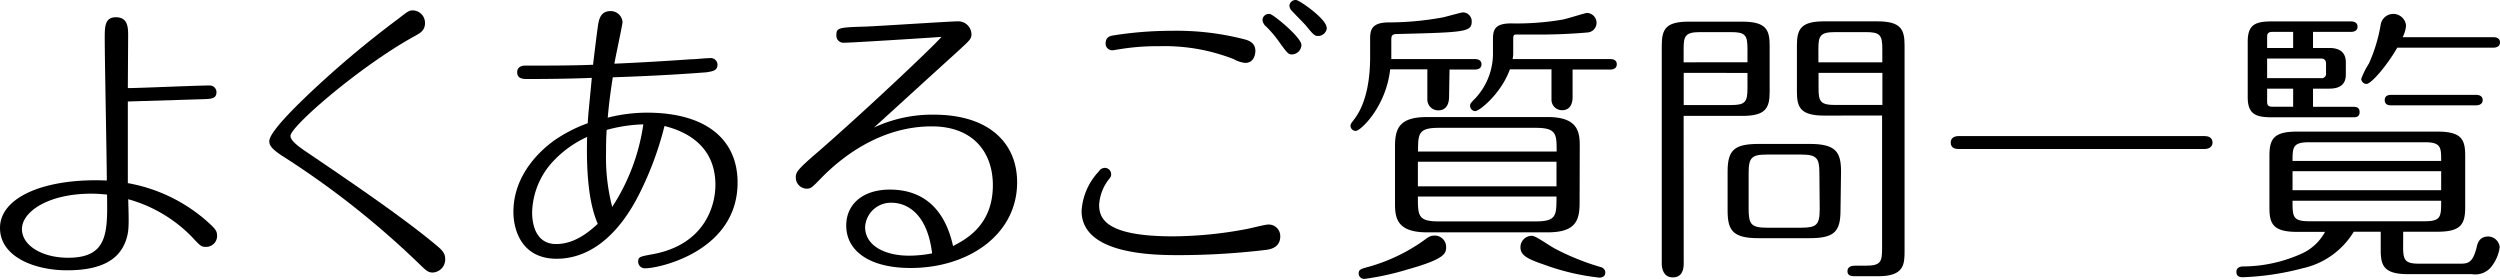 <svg xmlns="http://www.w3.org/2000/svg" viewBox="0 0 324.64 36.21"><title>subtitle_faq</title><g id="レイヤー_2" data-name="レイヤー 2"><g id="SP_moji"><path d="M16.6,11.44c1.52,0,8.93-.34,10.6-.34a.87.87,0,0,1,.91.87c0,.87-.72.87-1.75.91l-9.76.3c0,1.71,0,9.73,0,10.6a21.16,21.16,0,0,1,10.22,4.9c1.1,1,1.37,1.25,1.37,1.94a1.42,1.42,0,0,1-1.44,1.44c-.61,0-.72-.11-1.82-1.29a18.41,18.41,0,0,0-8.28-4.9c.08,2.85.11,3.91-.15,4.86-.72,2.77-3,4.37-7.79,4.37C4.6,35.11,0,33.4,0,29.6c0-4,5.81-6.5,13.87-6.16,0-2.62-.27-15.54-.27-18.46,0-1.48,0-2.74,1.44-2.74,1.6,0,1.6,1.37,1.6,2.47ZM11.85,25.15c-5.55,0-9,2.32-9,4.6,0,2.13,2.62,3.72,6,3.72,5.17,0,5.13-3.27,5.05-8.21C13.37,25.23,12.84,25.15,11.85,25.15Z"/><path d="M53.94,4.64c-7.11,3.88-16.22,11.78-16.22,13,0,.42.42,1,2.2,2.17,6,4.07,12.58,8.55,16.79,12.08.68.57,1.1,1,1.1,1.71a1.7,1.7,0,0,1-1.63,1.79c-.57,0-.84-.27-1.41-.8a112.56,112.56,0,0,0-18.2-14.4c-1.52-1-1.6-1.48-1.6-1.86,0-1.18,3.5-4.56,5-6a128.46,128.46,0,0,1,11.63-9.8c1.37-1.06,1.52-1.18,2-1.18A1.62,1.62,0,0,1,55.19,3C55.19,4,54.47,4.33,53.94,4.64Z"/><path d="M68.49,10.26c-.49,0-1.33,0-1.33-.87,0-.61.46-.87,1-.87,2.66,0,6.23,0,8.85-.11.11-.91.57-4.75.68-5.32S78,1.44,79.28,1.44a1.54,1.54,0,0,1,1.56,1.44c0,.27-.91,4.52-1.06,5.39,4.45-.19,8.81-.49,9.88-.57.72,0,1.82-.15,2.51-.15a.87.87,0,0,1,1,.84c0,.84-.72.87-1.44,1-3,.23-6.61.46-12.16.65-.23,1.56-.46,3-.65,5.24A20.65,20.65,0,0,1,84,14.63c7.67,0,11.78,3.46,11.78,9.08,0,8.85-10.07,11.13-12,11.13a.86.86,0,0,1-.91-.84c0-.65.19-.68,1.94-1,6.54-1.22,8.09-6.08,8.09-9,0-5.93-5.21-7.26-6.61-7.64A42.23,42.23,0,0,1,82.59,26c-3.3,6-7.22,7.6-10.3,7.6-4.52,0-5.62-3.69-5.62-6.08,0-5,3.76-8.17,5.28-9.27A19,19,0,0,1,76.32,16c.08-1.37.15-1.82.53-5.89C74.3,10.22,71.11,10.26,68.49,10.26Zm7.75,7.52a14,14,0,0,0-4.33,3.08,10.06,10.06,0,0,0-2.81,6.73c0,.87.15,4.1,3.12,4.1,2.55,0,4.48-1.79,5.4-2.62C77.08,27.74,76.05,25,76.24,17.78Zm7.29-1.63a19.8,19.8,0,0,0-4.75.72c-.08,1.33-.08,2-.08,2.93a25.58,25.58,0,0,0,.8,7.07A26.56,26.56,0,0,0,83.54,16.15Z"/><path d="M109.61,5.55a.92.92,0,0,1-1-1c0-.95.3-1,3.87-1.1,1.86-.08,11.09-.68,11.85-.68a1.72,1.72,0,0,1,1.82,1.67c0,.61-.19.76-1.75,2.2-3.65,3.31-7.26,6.61-10.9,9.92a17.81,17.81,0,0,1,7.75-1.67c7.22,0,10.83,3.72,10.83,8.78,0,6.84-6.38,11.13-13.83,11.13-5.32,0-8.36-2.2-8.36-5.51,0-2.81,2.2-4.67,5.66-4.67,4.48,0,7.18,2.66,8.21,7.33,1.67-.87,5.17-2.7,5.17-7.9,0-4.22-2.51-7.64-7.94-7.64-6.31,0-11.28,3.61-14.21,6.57-1.33,1.37-1.48,1.52-2,1.52a1.44,1.44,0,0,1-1.44-1.44c0-.72.15-1,3.15-3.57,6-5.24,14.59-13.34,15.77-14.7C120.21,4.94,110.52,5.55,109.61,5.55Zm6.19,20.78a3.34,3.34,0,0,0-3.46,3.15c0,2.43,2.58,3.72,5.7,3.72a15.52,15.52,0,0,0,3-.3C120.25,26.33,116.3,26.33,115.8,26.33Z"/><path d="M164.39,32.45a95.44,95.44,0,0,1-11.21.68c-3.15,0-12.73,0-12.73-5.74a8.19,8.19,0,0,1,2.24-5.13.92.92,0,0,1,.76-.46.82.82,0,0,1,.84.84c0,.27-.08.38-.42.8a6,6,0,0,0-1.14,3.15c0,1.75.8,4.1,9.57,4.1a52.38,52.38,0,0,0,9.84-1c.38-.08,2.17-.53,2.51-.53a1.5,1.5,0,0,1,1.6,1.52C166.25,32.14,165,32.37,164.39,32.45Zm-2.7-24.28a3.9,3.9,0,0,1-1.48-.49A24.66,24.66,0,0,0,150.52,6a30.41,30.41,0,0,0-5.32.42c-.53.08-.61.11-.76.11a.86.86,0,0,1-.87-.87c0-.87.61-1,1-1.06A48.23,48.23,0,0,1,152.08,4a35.21,35.21,0,0,1,9.65,1.14c.76.23,1.29.61,1.29,1.52C163,7,162.87,8.17,161.69,8.17ZM169,5.85a1.28,1.28,0,0,1-1.22,1.22c-.49,0-.61-.15-1.79-1.79a14.37,14.37,0,0,0-1.56-1.82,1.29,1.29,0,0,1-.49-.87.82.82,0,0,1,1-.76C165.38,1.9,169,4.86,169,5.85Zm3.3-2.28a1.13,1.13,0,0,1-1.1,1.1c-.49,0-.61-.11-1.67-1.41-.27-.3-1.56-1.6-1.82-1.9a1,1,0,0,1-.27-.61A.8.8,0,0,1,168.3,0C168.72,0,172.26,2.47,172.26,3.57Z"/><path d="M188.17,12.58c0,.57-.15,1.75-1.41,1.75a1.4,1.4,0,0,1-1.41-1.41V9h-4.83C180,13.83,176.7,17,176.05,17a.68.68,0,0,1-.68-.68c0-.27.27-.53.46-.8,1.86-2.39,2.09-6.12,2.09-8.09V5c0-1.18.27-2.09,2.43-2.09a39,39,0,0,0,7-.65c.53-.11,2.39-.65,2.62-.65a1.15,1.15,0,0,1,1.14,1.18c0,1.37-.87,1.41-9.76,1.63-.68,0-.68.38-.68.8V7.67h10.87c.27,0,.84.08.84.68s-.57.68-.84.68h-3.31Zm-.38,19.53c0,.84-.27,1.56-5.05,2.89a34.64,34.64,0,0,1-5.51,1.21.71.71,0,0,1-.8-.68c0-.53.3-.61,1.14-.84a23.14,23.14,0,0,0,7.14-3.34c.65-.46.95-.76,1.56-.76A1.48,1.48,0,0,1,187.79,32.1Zm17.33-5.74c0,2.32-.57,3.8-4.14,3.8H185.29c-4,0-4.14-2-4.14-3.8V19c0-2.32.57-3.8,4.14-3.8H201c4,0,4.14,2.05,4.14,3.8ZM186.84,16.6c-2.66,0-2.7.76-2.7,3.08h18c0-2.24,0-3.08-2.7-3.08ZM202.12,21h-18V24.2h18Zm-2.7,7.75c2.7,0,2.7-.76,2.7-3.23h-18c0,2.47,0,3.23,2.7,3.23ZM193.87,5.09c0-1.21.23-2.05,2.36-2.05a35.4,35.4,0,0,0,6.65-.49c.65-.11,2.93-.87,3.23-.87A1.29,1.29,0,0,1,207.32,3a1.25,1.25,0,0,1-1.1,1.21,70.58,70.58,0,0,1-7.14.27c-.19,0-1.9,0-2.24,0s-.34.3-.34.68V6.8a3.59,3.59,0,0,1-.08.87h12.69c.3,0,.84.08.84.68s-.57.68-.84.68h-4.9v3.61c0,.53-.15,1.67-1.37,1.67A1.36,1.36,0,0,1,201.47,13V9h-5.4c-1.1,3.08-3.91,5.43-4.52,5.43a.7.7,0,0,1-.65-.68c0-.3.15-.42.46-.76a8.52,8.52,0,0,0,2.51-6.23ZM202,32.33a32.13,32.13,0,0,0,5.89,2.36.74.74,0,0,1,.57.68c0,.57-.46.68-.8.68a30.39,30.39,0,0,1-7.22-1.71c-2.24-.76-3-1.25-3-2.24a1.48,1.48,0,0,1,1.48-1.48C199.46,30.62,201,31.8,202,32.33Z"/><path d="M218.64,34.27c0,.61-.15,1.75-1.41,1.75s-1.44-1.22-1.44-1.75V5.93c0-2.17.53-3.12,3.53-3.12h6.91c3.12,0,3.57,1.06,3.57,3.12v6c0,2.17-.57,3.12-3.57,3.12h-7.6Zm8.28-26.18V6.34c0-1.79-.3-2.17-2.13-2.17h-4c-1.94,0-2.16.49-2.16,2.17V8.09Zm-8.28,1.37v4.18h6.15c1.82,0,2.13-.38,2.13-2.17v-2ZM239,27.36c0,2.81-.91,3.57-4.07,3.57H228.4c-3.34,0-4.06-.95-4.06-3.57V22.26c0-2.81.91-3.57,4.06-3.57H235c3.34,0,4.07,1,4.07,3.57Zm-2.74-4.86c0-2-.34-2.43-2.43-2.43H229.5c-2.05,0-2.43.38-2.43,2.43v4.6c0,2.05.34,2.47,2.43,2.47h4.37c2.05,0,2.43-.38,2.43-2.47Zm.65-7.49c-3.12,0-3.57-1.06-3.57-3.12v-6c0-2.17.57-3.12,3.57-3.12h6.84c3.12,0,3.57,1.06,3.57,3.12V32.49c0,1.79,0,3.38-3.42,3.38h-3c-.38,0-1,0-1-.65s.65-.72,1-.72h1.37c1.9,0,2.13-.46,2.13-2.17V15Zm7.52-6.92V6.34c0-1.79-.3-2.17-2.13-2.17h-4c-1.94,0-2.17.49-2.17,2.17V8.09Zm-8.28,1.37v2c0,1.71.23,2.17,2.17,2.17h6.12V9.46Z"/><path d="M286.31,17.67c.38,0,1,.15,1,.84s-.68.84-1,.84h-32c-.38,0-1-.11-1-.84s.68-.84,1-.84Z"/><path d="M312.06,32.07c0,1.79.3,2.17,2.13,2.17h5.13c1.1,0,1.75,0,2.28-2.09.11-.53.34-1.44,1.52-1.44a1.52,1.52,0,0,1,1.48,1.41,5.13,5.13,0,0,1-.91,2.28A2.67,2.67,0,0,1,321,35.6h-8.28c-3.12,0-3.57-1.06-3.57-3.12V30.09h-3.5A10.35,10.35,0,0,1,299,34.84,34.8,34.8,0,0,1,291.21,36c-.8,0-.8-.53-.8-.72,0-.46.38-.68.87-.68a18.68,18.68,0,0,0,7.79-1.75,6.49,6.49,0,0,0,2.85-2.74h-3.65c-3.15,0-3.57-1.1-3.57-3.15V20.21c0-2.17.57-3.12,3.57-3.12h18.28c3.12,0,3.57,1.06,3.57,3.12v6.73c0,2.17-.57,3.15-3.57,3.15h-4.48ZM300.36,6.23h2.13c1.14,0,2.13.42,2.13,1.86v1.6c0,1.25-.76,1.82-2.13,1.82h-2.13v2.36h5.21c.27,0,.84,0,.84.68s-.53.68-.84.68H295c-2.05,0-3.12-.38-3.12-2.62V5.4c0-2.17.95-2.62,3.12-2.62H305.3c.27,0,.84.08.84.68s-.57.68-.84.68h-4.94Zm-2.58-2.09h-2.7c-.65,0-.68.34-.68.72V6.23h3.38ZM294.4,7.6v2.55h7a.57.57,0,0,0,.65-.65V8.28c0-.38-.15-.68-.65-.68Zm3.38,3.91H294.4v1.63c0,.34,0,.72.68.72h2.7ZM317,20.9c0-1.75,0-2.43-2.13-2.43h-15c-2.13,0-2.17.64-2.17,2.43Zm-19.3,1.33V24.7H317V22.23Zm0,3.84c0,2.05,0,2.66,2.17,2.66h15c2.13,0,2.13-.61,2.13-2.66ZM323.8,4.83c.27,0,.84.08.84.68s-.61.68-.84.68H311.3c-1.33,2.32-3.38,4.71-4,4.71a.7.7,0,0,1-.68-.65,9.86,9.86,0,0,1,1-2,20.7,20.7,0,0,0,1.52-5,1.66,1.66,0,0,1,3.3.08A4.1,4.1,0,0,1,312,4.83Zm-13.26,8.85c-.23,0-.87,0-.87-.68s.65-.68.88-.68h11c.27,0,.84.08.84.68s-.61.68-.84.68Z"/></g></g></svg>